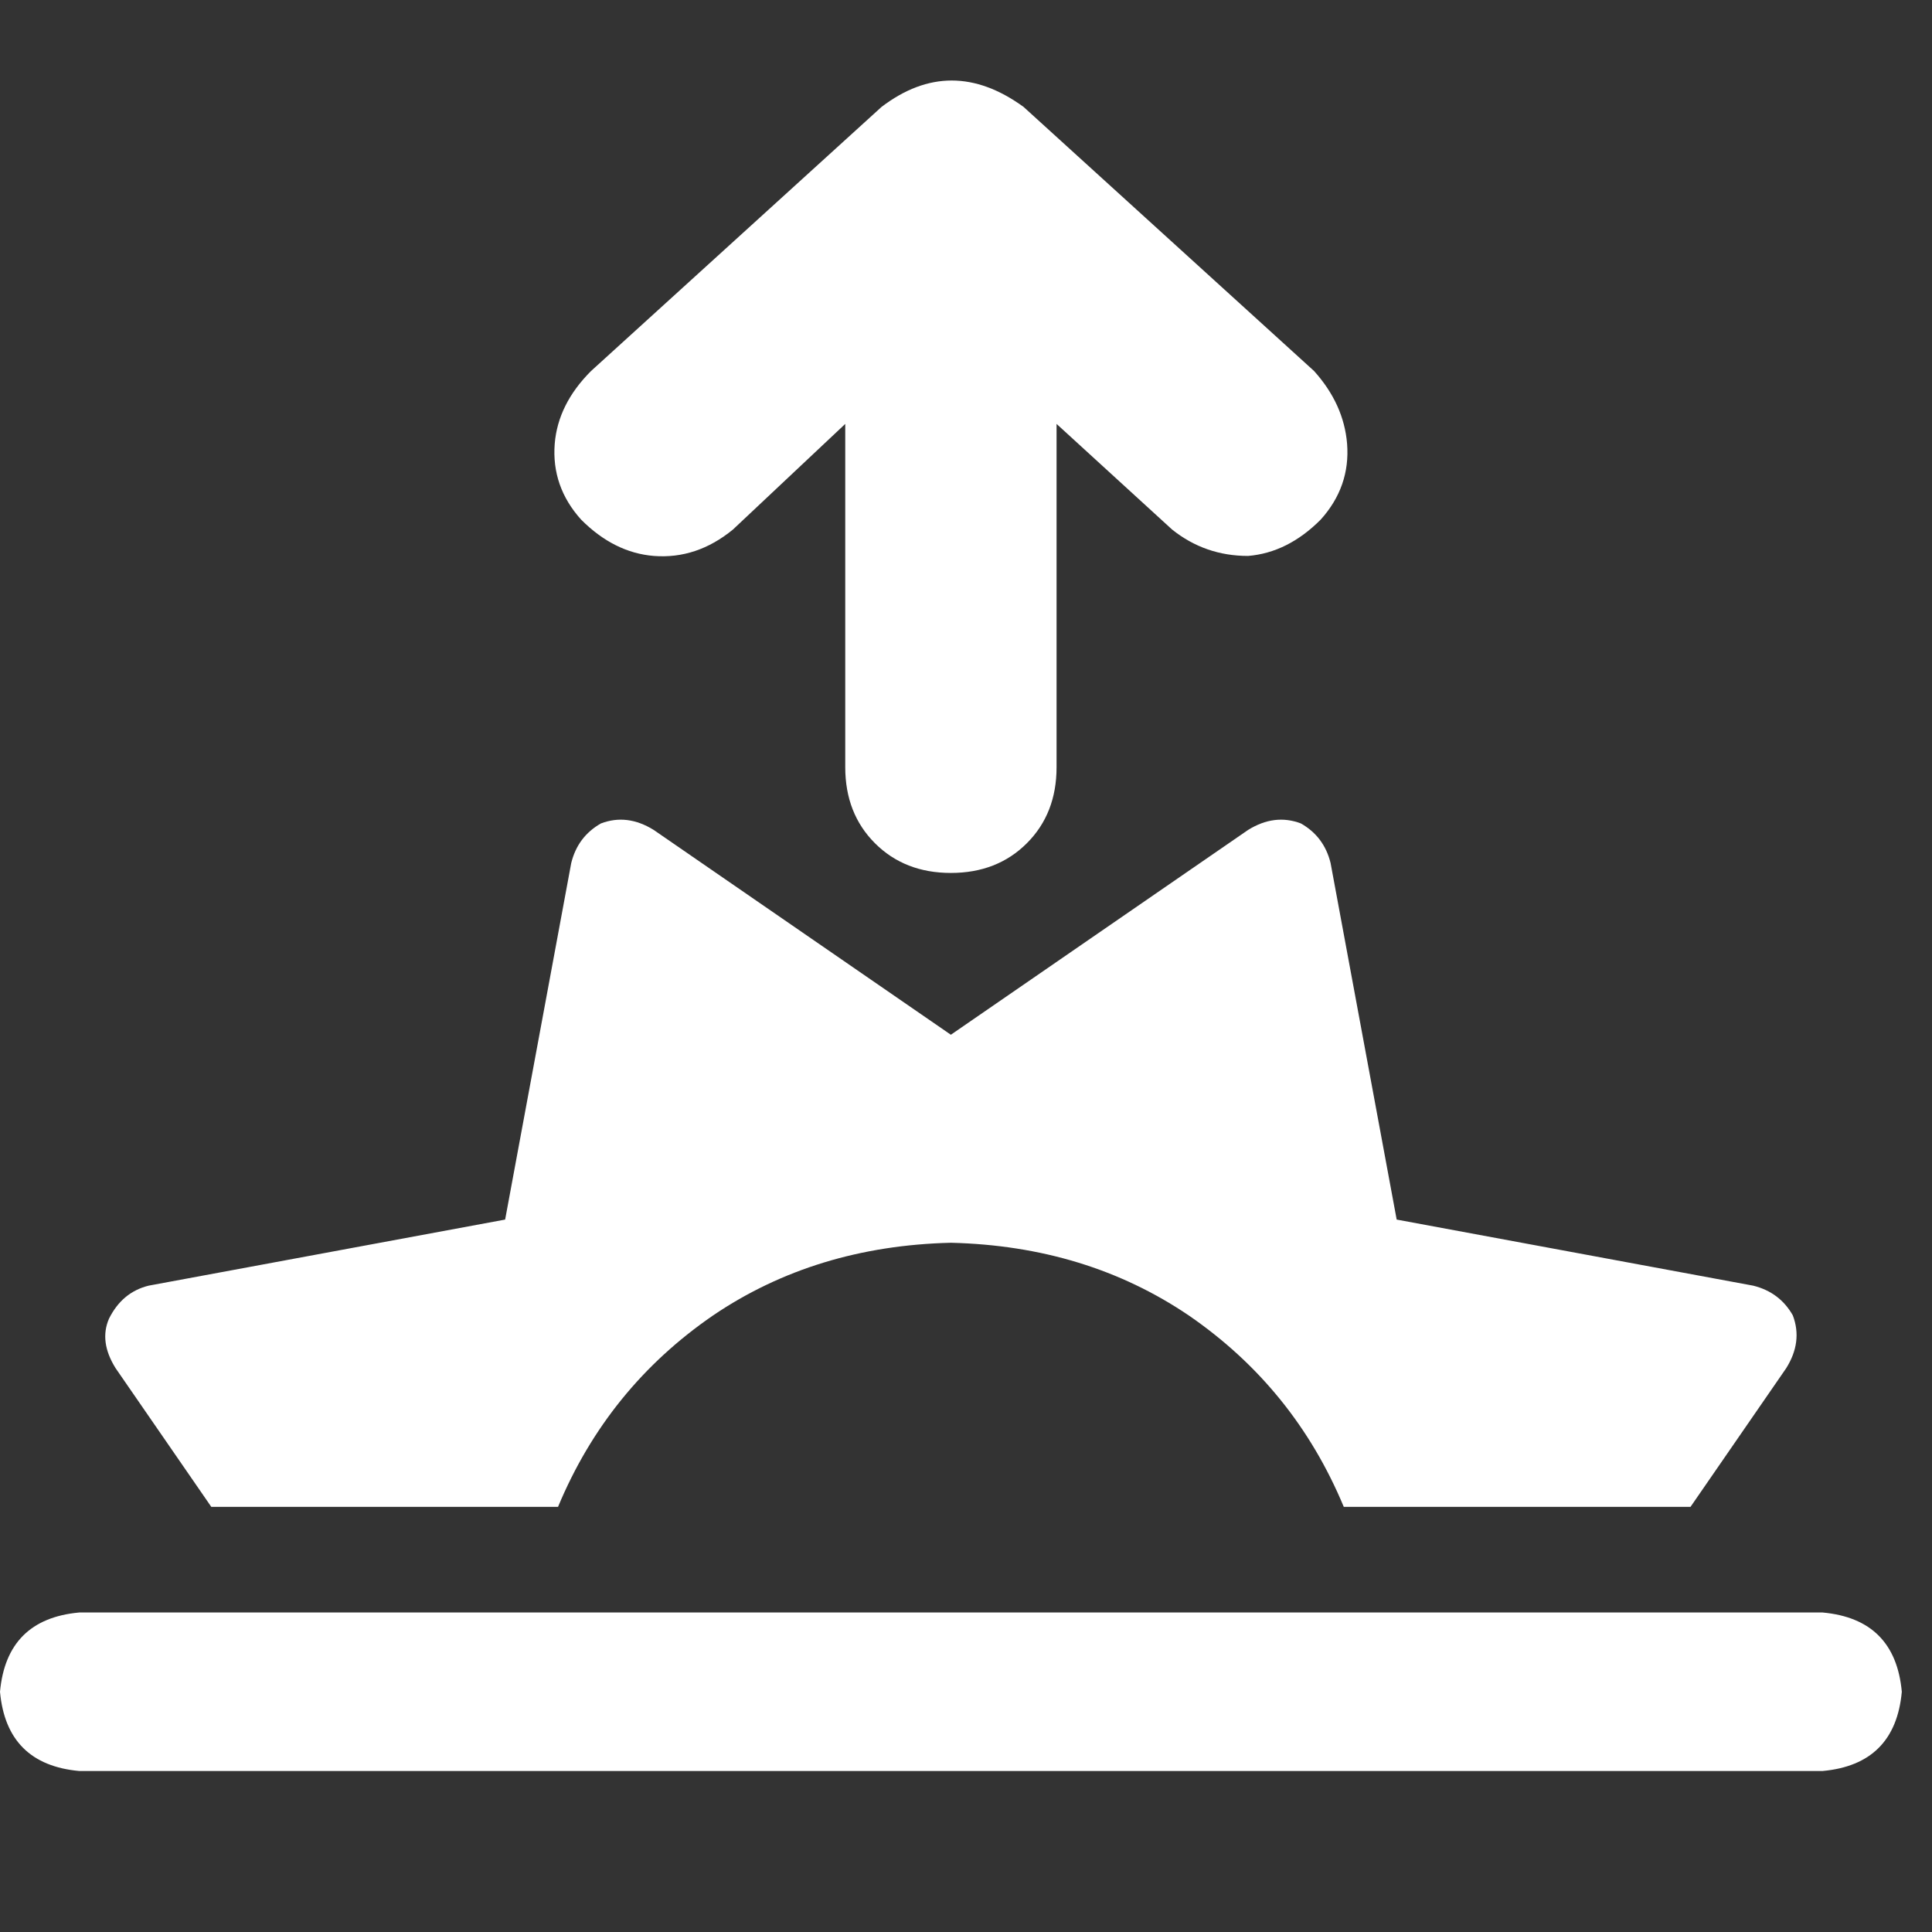 <svg width="24" height="24" viewBox="0 0 24 24" fill="none" xmlns="http://www.w3.org/2000/svg">
<rect x="0" y="0" width="24" height="24" fill="#333333" stroke="none"/>
<path d="M14.56 6.578L13.125 5.266V9.531C13.125 9.914 13.002 10.229 12.756 10.475C12.51 10.721 12.195 10.844 11.812 10.844C11.43 10.844 11.115 10.721 10.869 10.475C10.623 10.229 10.5 9.914 10.5 9.531V5.266L9.105 6.578C8.805 6.824 8.477 6.934 8.121 6.906C7.793 6.879 7.492 6.729 7.219 6.455C6.973 6.182 6.863 5.867 6.891 5.512C6.918 5.184 7.068 4.883 7.342 4.609L10.951 1.328C11.525 0.891 12.113 0.891 12.715 1.328L16.324 4.609C16.57 4.883 16.707 5.184 16.734 5.512C16.762 5.867 16.652 6.182 16.406 6.455C16.133 6.729 15.832 6.879 15.504 6.906C15.148 6.906 14.834 6.797 14.56 6.578ZM16.16 10.229C16.352 10.338 16.475 10.502 16.529 10.721L17.35 15.15L21.779 15.971C21.998 16.025 22.162 16.148 22.271 16.34C22.354 16.559 22.326 16.777 22.189 16.996L21 18.719H16.693C16.283 17.734 15.641 16.941 14.766 16.34C13.918 15.766 12.934 15.465 11.812 15.438C10.691 15.465 9.707 15.766 8.859 16.34C7.984 16.941 7.342 17.734 6.932 18.719H2.625L1.436 16.996C1.299 16.777 1.271 16.572 1.354 16.381C1.463 16.162 1.627 16.025 1.846 15.971L6.275 15.15L7.096 10.721C7.15 10.502 7.273 10.338 7.465 10.229C7.684 10.146 7.902 10.174 8.121 10.31L11.812 12.854L15.504 10.31C15.723 10.174 15.941 10.146 16.16 10.229ZM0 21.016C0.055 20.414 0.383 20.086 0.984 20.031H22.641C23.242 20.086 23.57 20.414 23.625 21.016C23.57 21.617 23.242 21.945 22.641 22H0.984C0.383 21.945 0.055 21.617 0 21.016Z" fill="white"/>
</svg>
